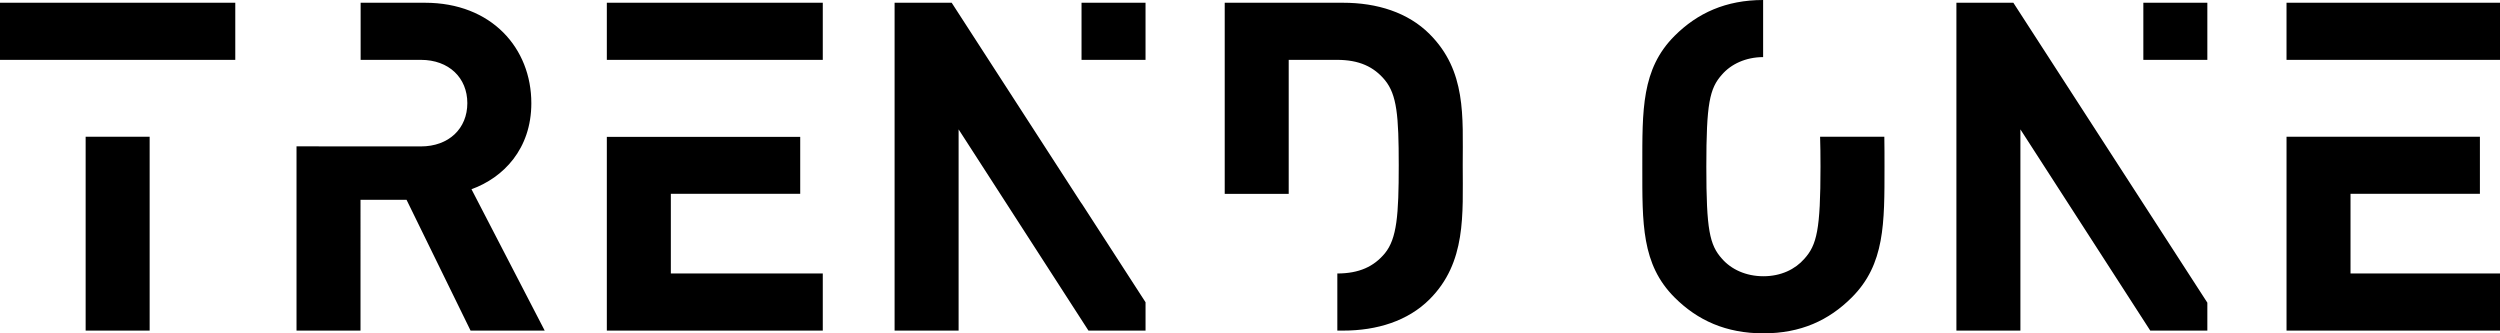 <svg viewBox="0 0 240 32" xmlns="http://www.w3.org/2000/svg"><path d="M0 5.745h22.587V.264H0zM8.222 13.126h6.144v18.609H8.222V13.126zM51.008 9.9c0-5.26-3.802-9.636-10.21-9.636h-6.177v5.482H40.4c2.697 0 4.464 1.723 4.464 4.155s-1.767 4.155-4.464 4.155l-11.934-.006v17.687h6.143V19.183h4.42l6.144 12.553h7.117l-7.028-13.57c3.049-1.105 5.746-3.846 5.746-8.266zM64.401 18.607h12.42V13.14H58.256v18.595h20.731v-5.481H64.401zM58.256 5.745h20.731V.264H58.256zM103.827 19.535L91.362.264h-5.481v31.472h6.145V12.42l12.465 19.316h5.481v-2.72l-6.144-9.5zM103.827.264h6.144v5.482h-6.144V.264zM137.241 3.27c-2.077-2.077-5.038-3.006-8.309-3.006h-11.359v18.345h6.143V5.746h4.641c2.122 0 3.535.662 4.596 1.945 1.149 1.415 1.326 3.403 1.326 8.178 0 4.773-.177 7.027-1.326 8.442-1.056 1.277-2.463 1.938-4.569 1.944v5.483h.547c3.271 0 6.232-.929 8.309-3.006 3.536-3.536 3.182-8.133 3.182-12.862.001-4.731.355-9.062-3.181-12.598zM174.729 13.128c.027.824.039 1.771.039 2.872 0 6.055-.353 7.514-1.546 8.84-.884 1.017-2.254 1.679-3.934 1.679-1.679 0-3.094-.662-3.977-1.679-1.193-1.326-1.503-2.785-1.503-8.84 0-6.056.31-7.515 1.503-8.841.878-1.011 2.282-1.67 3.949-1.678V0c-3.566.007-6.299 1.242-8.504 3.447-3.182 3.182-3.094 7.116-3.094 12.553 0 5.437-.088 9.37 3.094 12.552 2.211 2.21 4.951 3.448 8.531 3.448s6.277-1.238 8.487-3.448c3.182-3.182 3.138-7.116 3.138-12.552 0-1.008.001-1.964-.016-2.872h-6.167zM205.761.264h6.144v5.482h-6.144V.264zM187.815.264v31.472h6.144V12.42l12.465 19.316h5.481v-2.679L193.282.264zM219.506.264v5.481h20.729V.264zM225.65 18.607h12.421v-5.481h-18.564v18.609h20.729v-5.481H225.65z"/></svg>